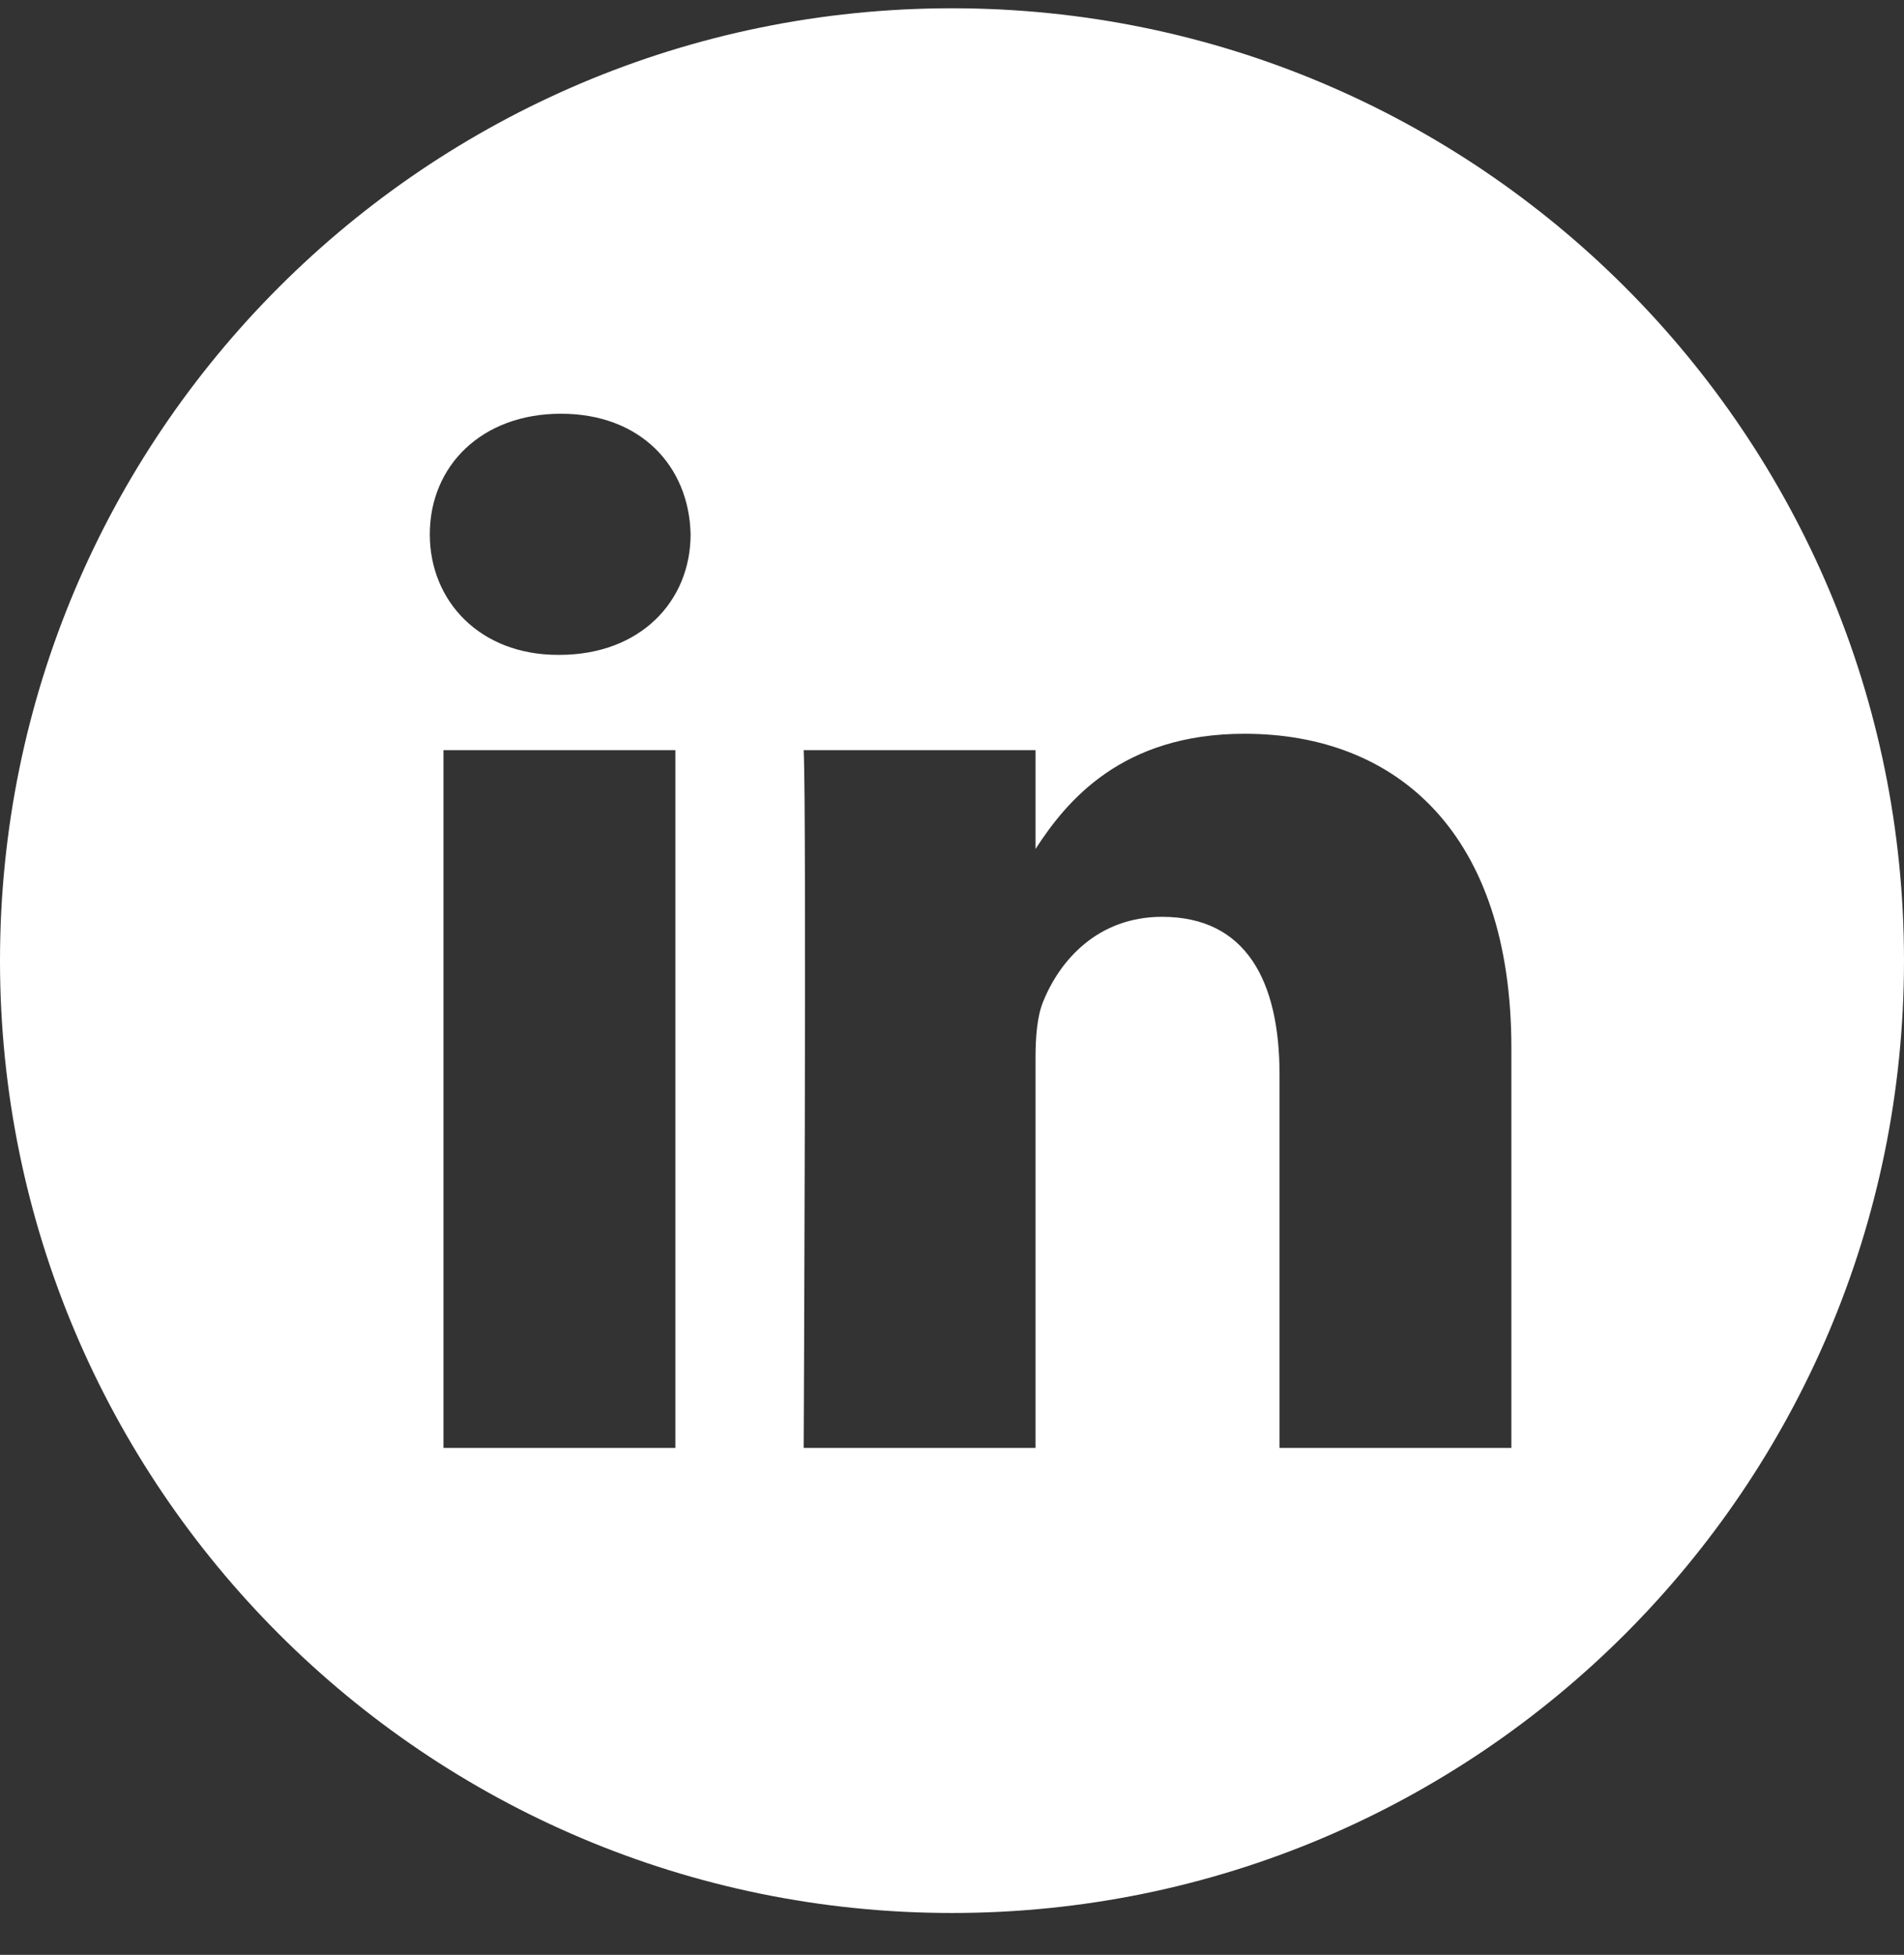 <svg width="38" height="39" viewBox="0 0 38 39" fill="none" xmlns="http://www.w3.org/2000/svg">
<rect x="0" y="0" width="38" height="39" fill="#333333" stroke="none"/>
<g clip-path="url(#clip0_9_444)">
<path d="M19 0.165C8.508 0.165 0 8.673 0 19.165C0 29.656 8.508 38.165 19 38.165C29.492 38.165 38 29.656 38 19.165C38 8.673 29.492 0.165 19 0.165ZM13.479 28.887H8.851V14.966H13.479V28.887ZM11.165 13.065H11.135C9.582 13.065 8.578 11.996 8.578 10.66C8.578 9.294 9.613 8.254 11.196 8.254C12.779 8.254 13.753 9.294 13.783 10.66C13.783 11.996 12.779 13.065 11.165 13.065ZM30.164 28.887H25.537V21.439C25.537 19.568 24.867 18.291 23.193 18.291C21.915 18.291 21.154 19.152 20.819 19.984C20.697 20.281 20.667 20.697 20.667 21.113V28.887H16.04C16.04 28.887 16.1 16.272 16.04 14.966H20.667V16.937C21.282 15.988 22.382 14.639 24.837 14.639C27.881 14.639 30.164 16.629 30.164 20.905V28.887Z" fill="white"/>
</g>
<defs>
<clipPath id="clip0_9_444">
<rect width="38" height="38" fill="white" transform="translate(0 0.165)"/>
</clipPath>
</defs>
</svg>
